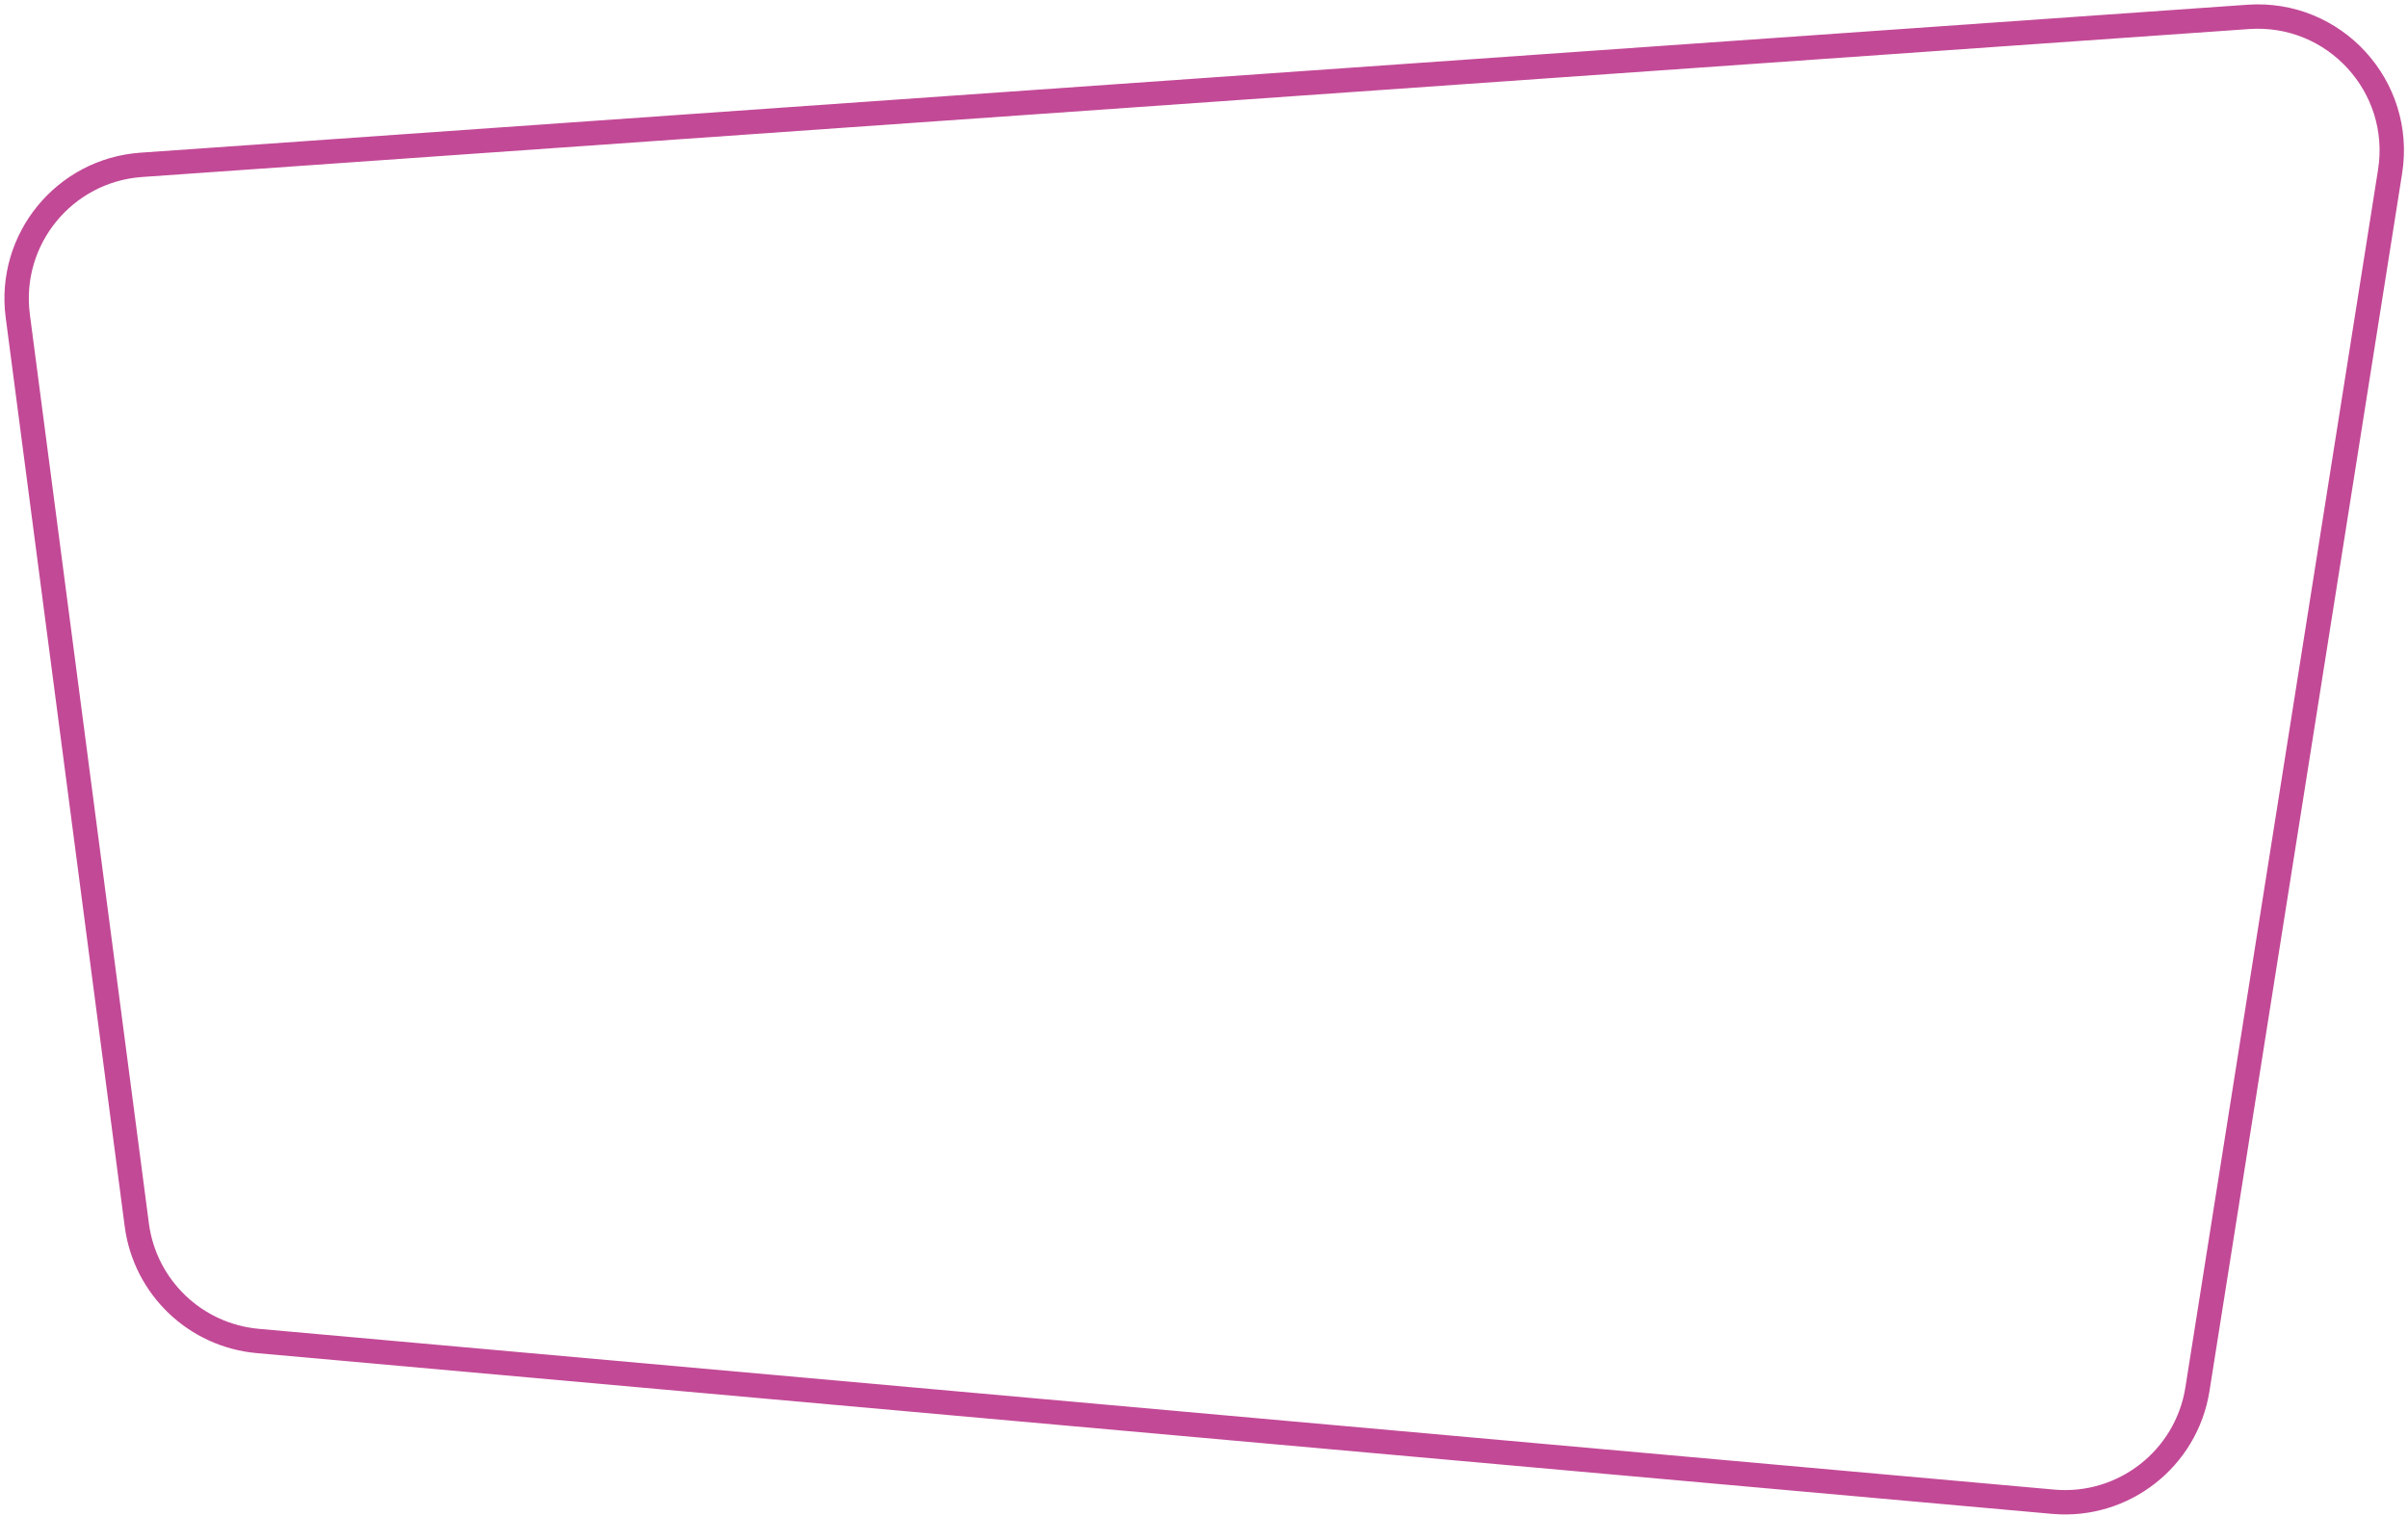 <?xml version="1.0" encoding="UTF-8"?> <svg xmlns="http://www.w3.org/2000/svg" width="494" height="311" viewBox="0 0 494 311" fill="none"><path d="M28.988 33.818L461.239 3.465C478.882 2.226 493.091 17.725 490.327 35.195L450.805 285.001C448.545 299.29 435.6 309.384 421.191 308.094L52.878 275.114C40.049 273.965 29.736 264.065 28.064 251.294L3.647 64.82C1.591 49.117 13.19 34.927 28.988 33.818Z" stroke="#C24996" stroke-width="5"></path></svg> 